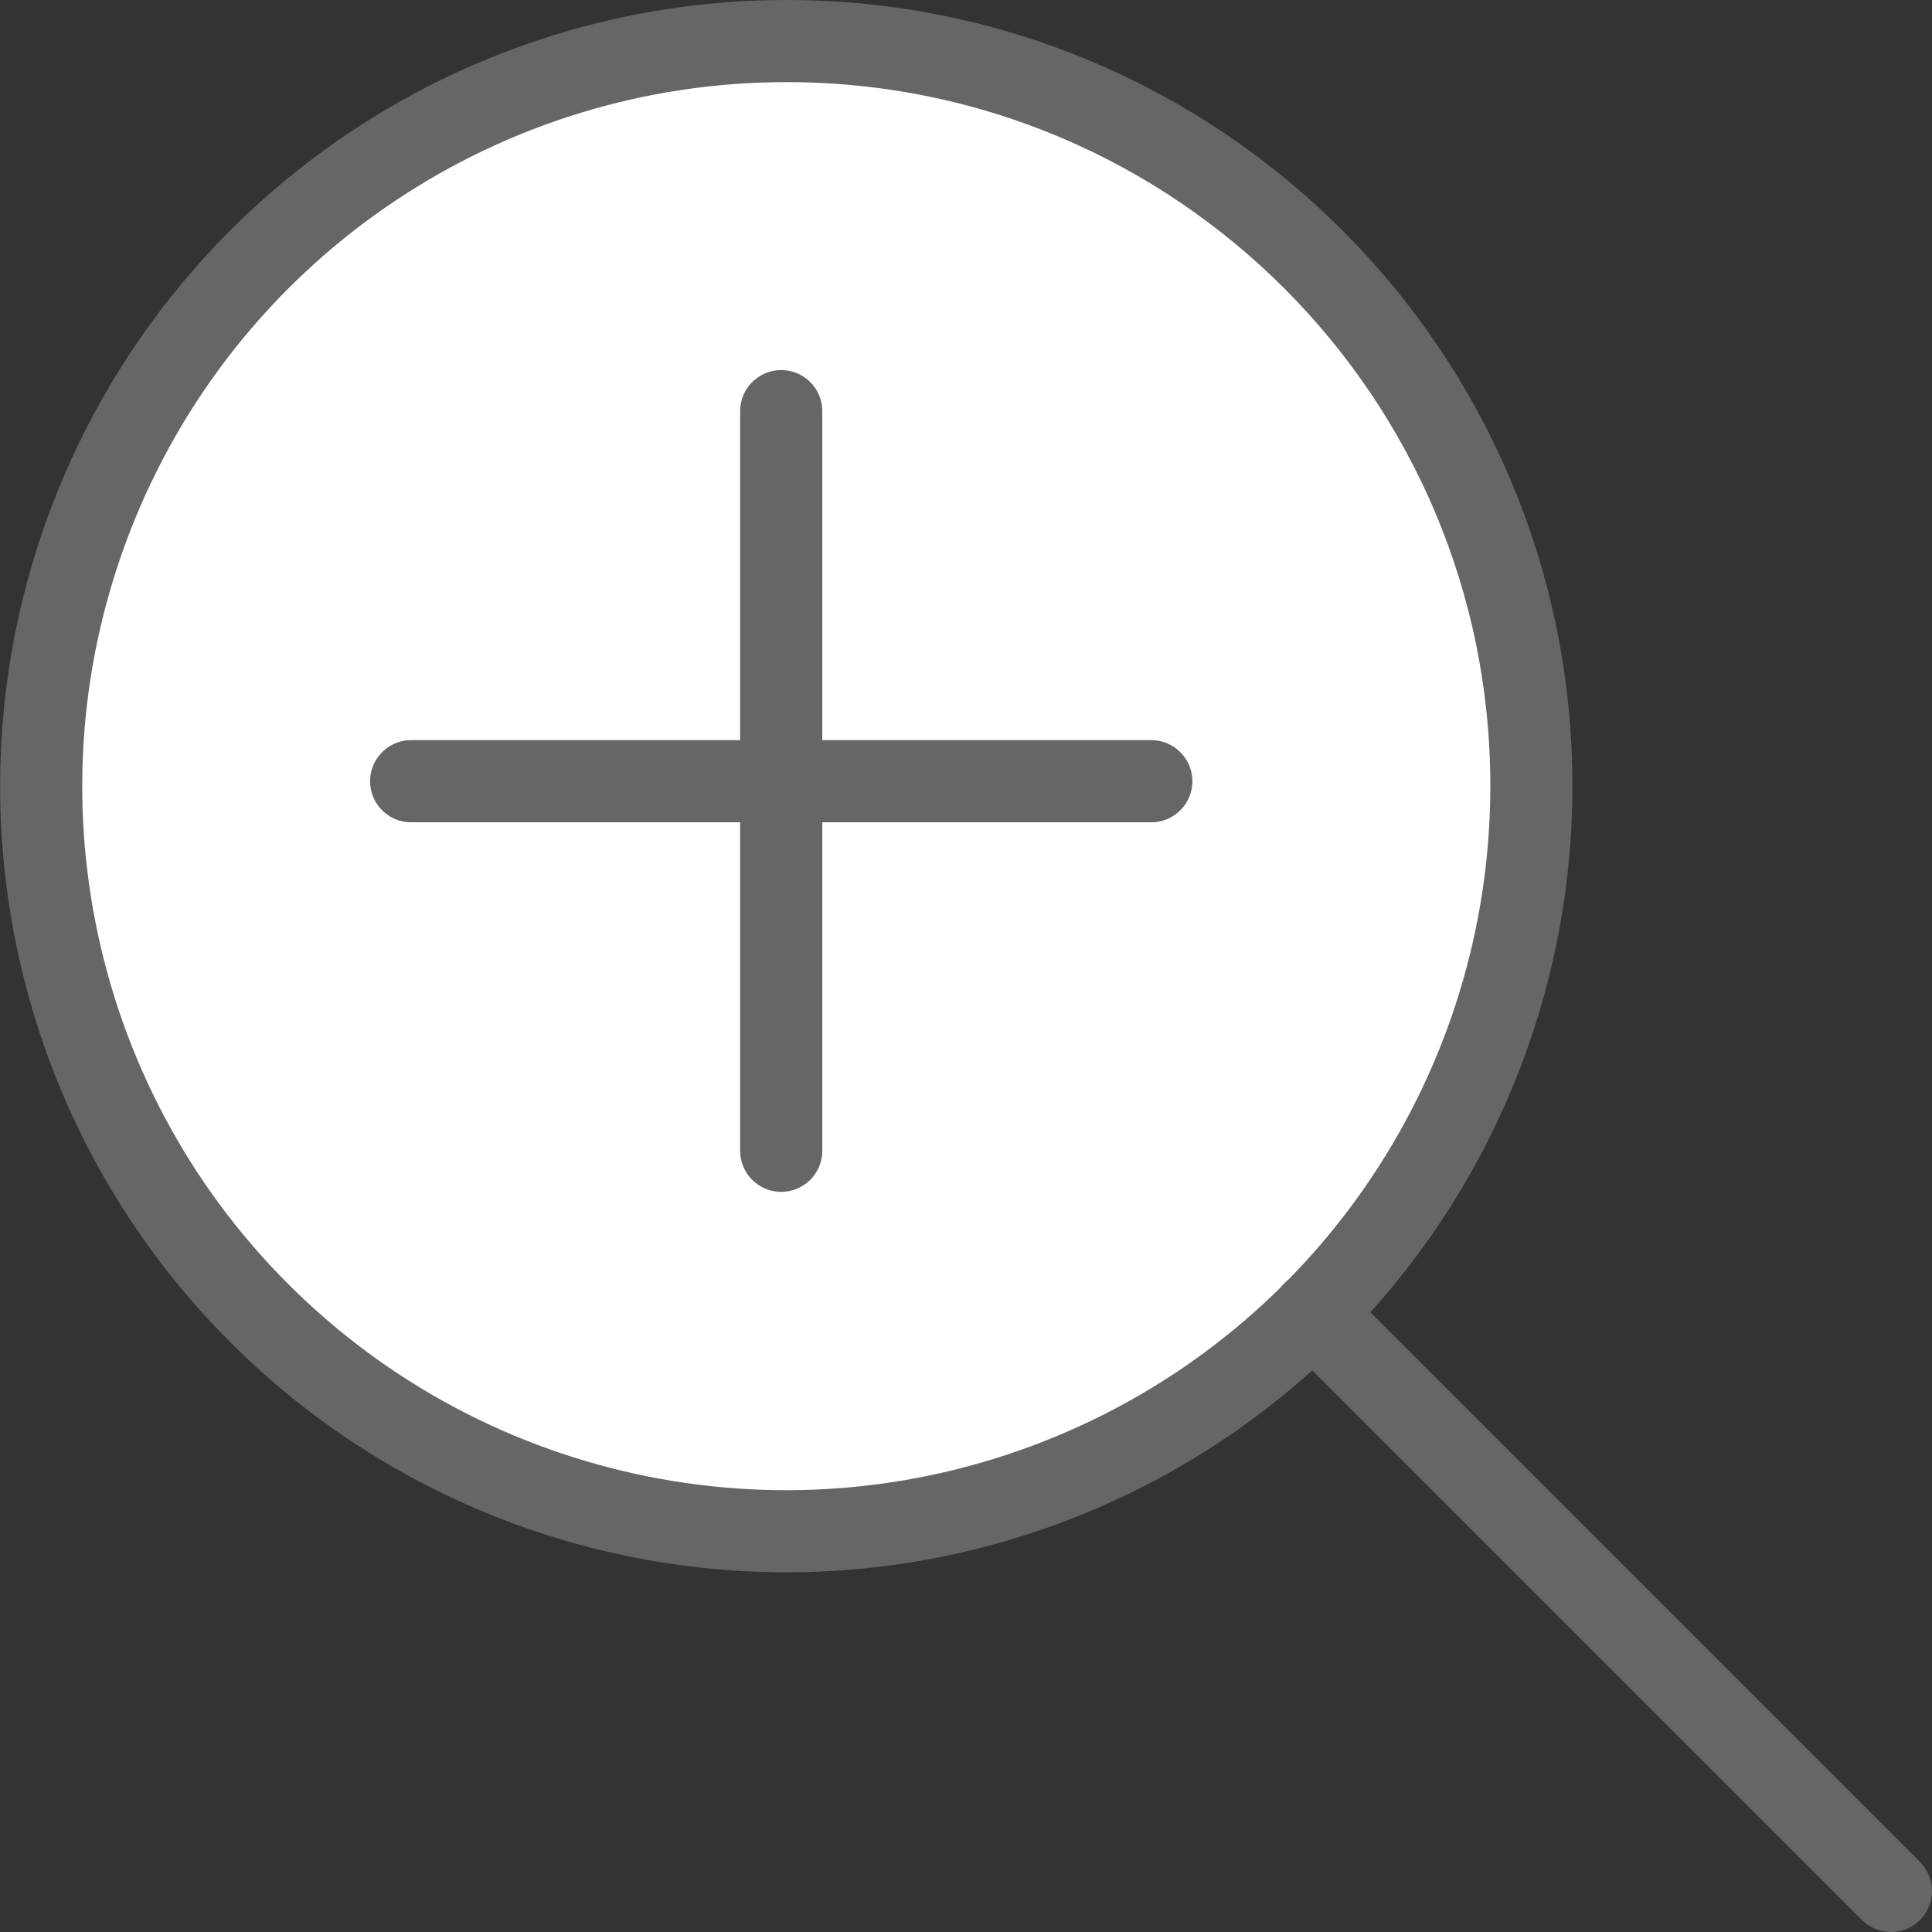 <?xml version="1.0" encoding="UTF-8"?><svg id="_レイヤー_2" xmlns="http://www.w3.org/2000/svg" viewBox="0 0 36.7 36.7"><rect x="0" y="0" width="36.7" height="36.7" fill="#333333" stroke="none"/><defs><style>.cls-1{fill:none;}.cls-1,.cls-2{stroke:#666;stroke-linecap:round;stroke-linejoin:round;stroke-width:1.56px;}.cls-2{fill:#fff;}</style></defs><g id="_レイヤー_1-2"><g id="Interface-Essential_Zoom_zoom-in"><g id="Group_344"><g id="zoom-in"><path id="Shape_1570" class="cls-2" d="M29.09,14.93c0,5.73-3.45,10.89-8.74,13.08-5.29,2.19-11.38.98-15.43-3.07C.88,20.9-.33,14.81,1.86,9.52,4.05,4.23,9.21.78,14.94.78c7.82,0,14.15,6.34,14.15,14.15Z"/><path id="Shape_1571" class="cls-1" d="M7.81,14.84h14.06"/><path id="Shape_1572" class="cls-1" d="M14.84,21.86V7.81"/><path id="Shape_1573" class="cls-1" d="M24.94,24.94l10.98,10.98"/></g></g></g></g></svg>